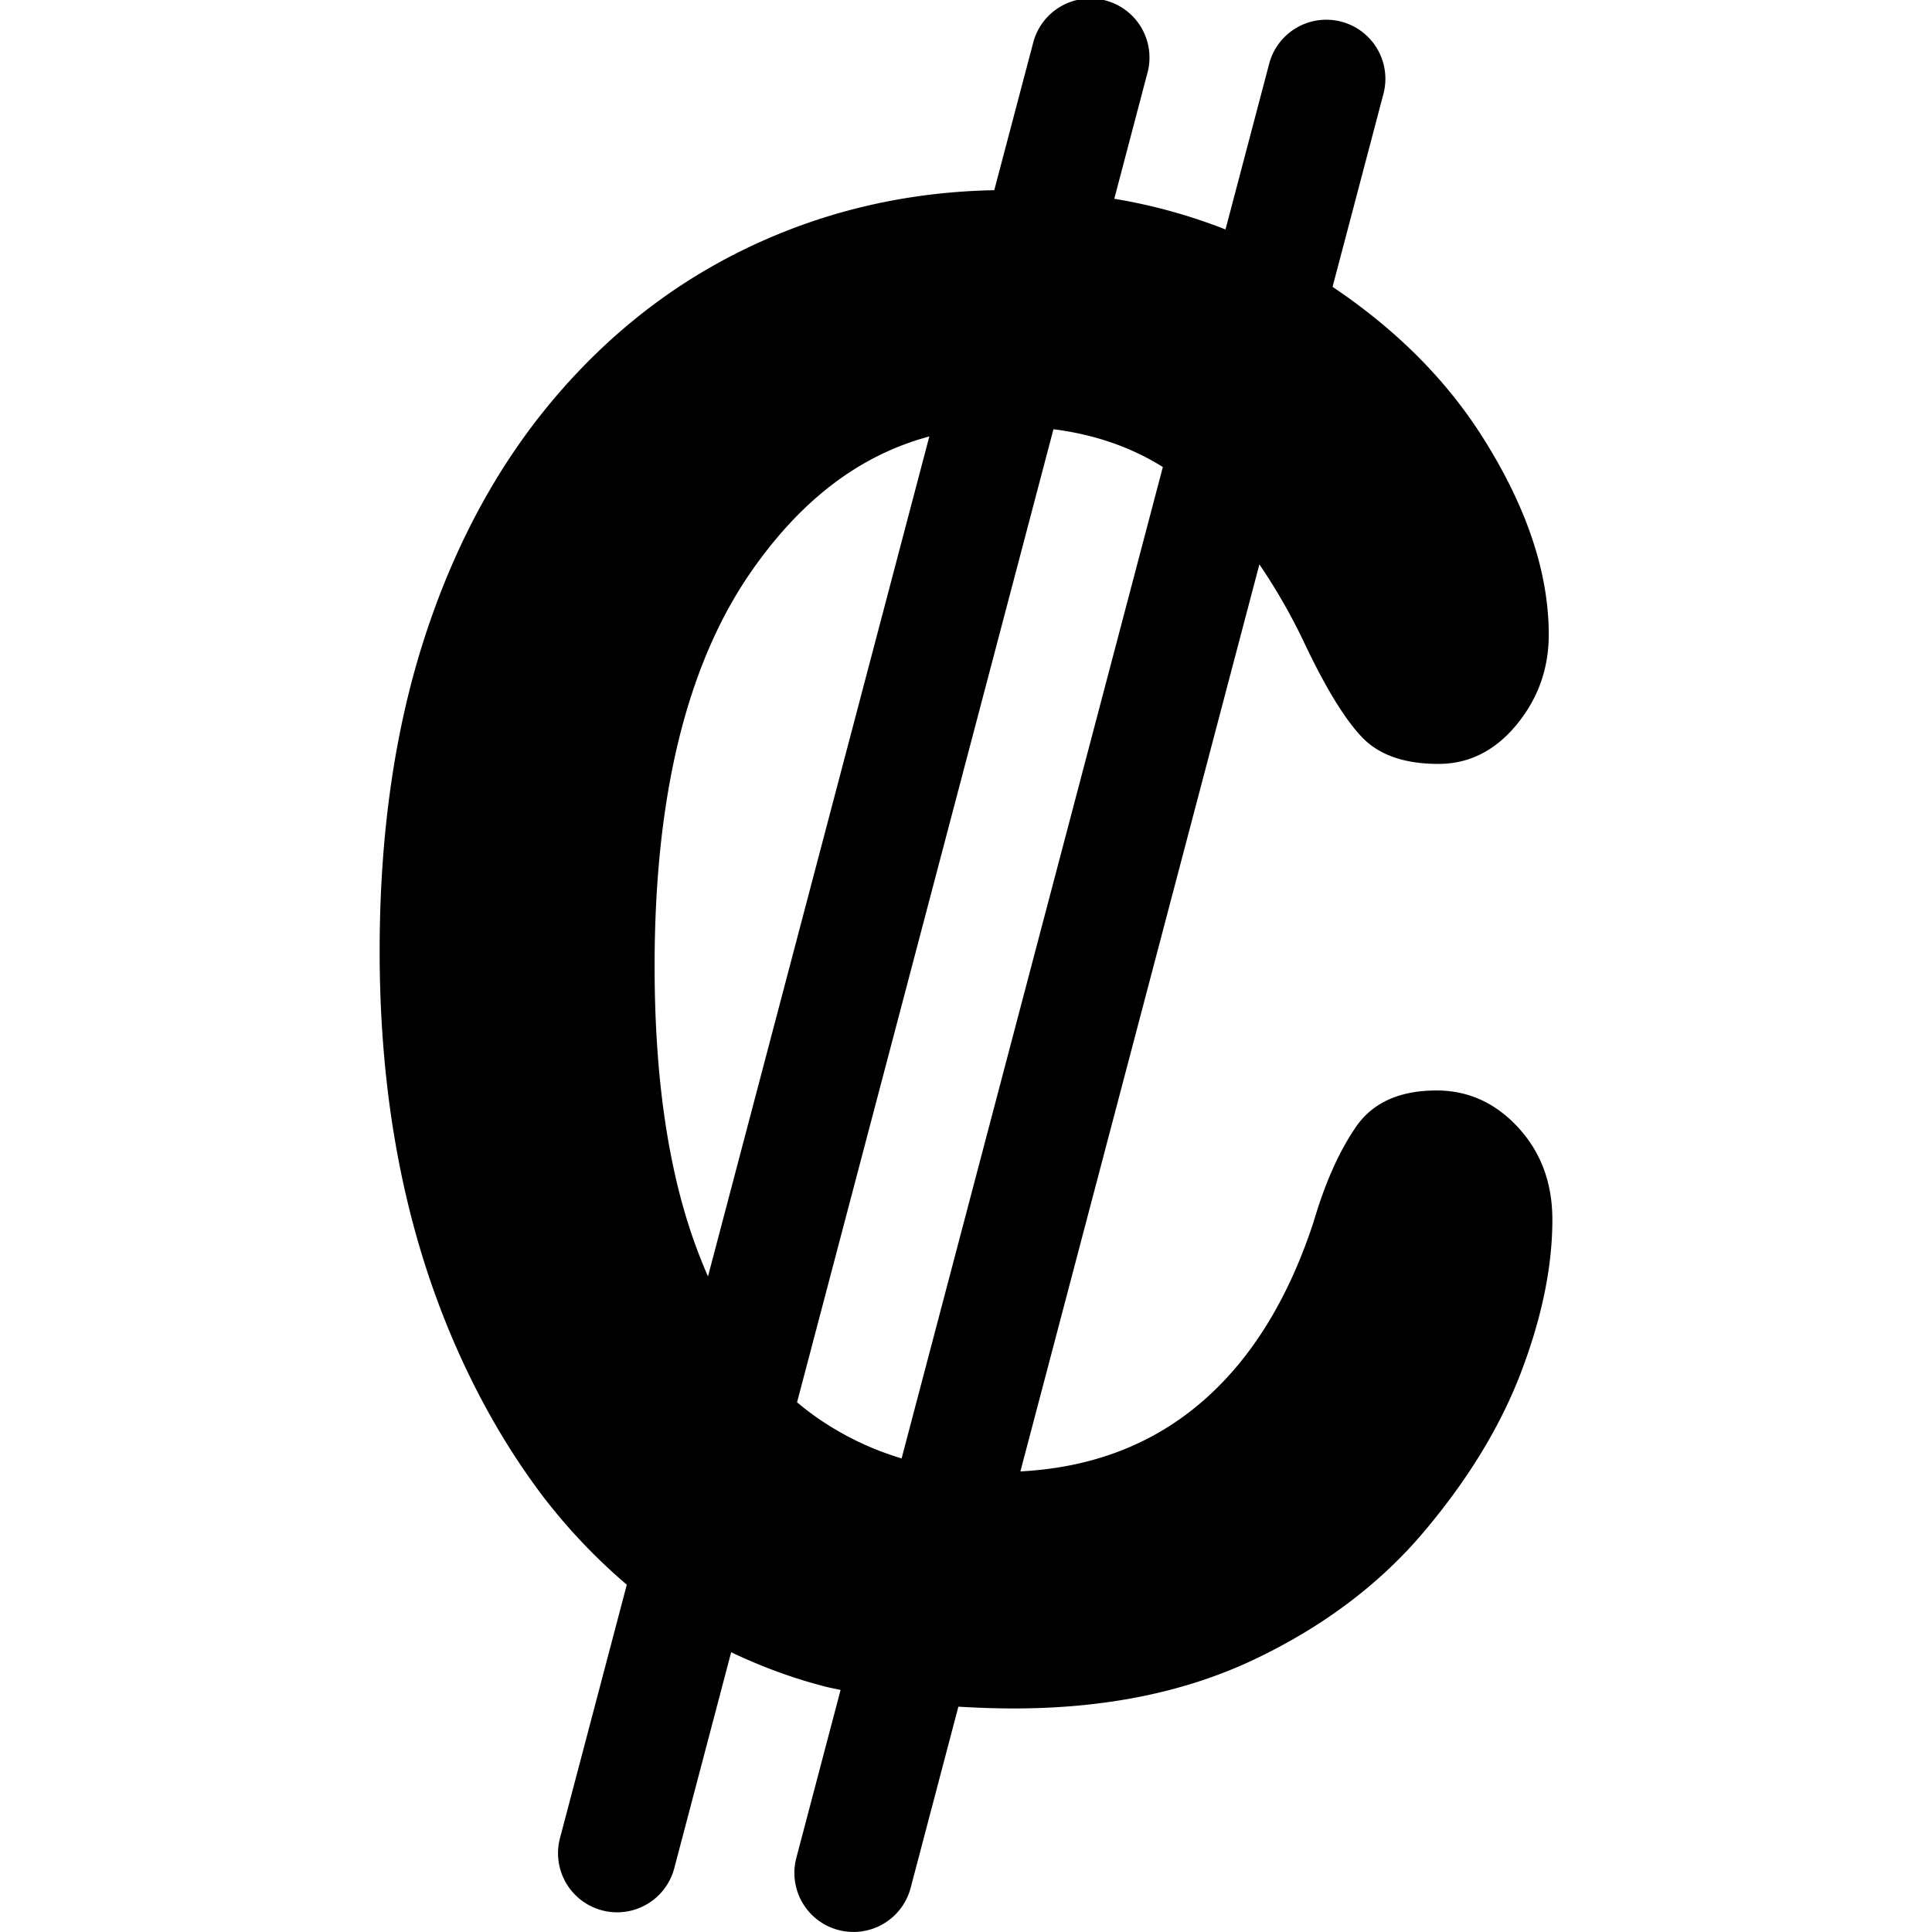 <svg xmlns="http://www.w3.org/2000/svg" width="84.333" height="84.333" fill="#000000"><path d="M66.271 49.217c-.992-1.077-2.18-1.617-3.563-1.617-1.62 0-2.794.531-3.524 1.596-.731 1.064-1.346 2.441-1.842 4.132-1.175 3.585-2.918 6.304-5.229 8.155-2.098 1.68-4.625 2.59-7.572 2.745l10.432-39.593a25.638 25.638 0 0 1 1.978 3.463c.913 1.924 1.743 3.28 2.487 4.067s1.859 1.18 3.349 1.18c1.331 0 2.468-.568 3.408-1.705.938-1.137 1.409-2.449 1.409-3.936 0-2.71-.965-5.589-2.897-8.636-1.597-2.517-3.784-4.696-6.54-6.547l2.221-8.424A2.579 2.579 0 0 0 55.4 2.783l-1.906 7.233a23.924 23.924 0 0 0-4.855-1.339l1.433-5.44a2.58 2.58 0 1 0-4.988-1.314L43.4 8.302c-3.607.069-7.016.818-10.221 2.26-3.368 1.516-6.305 3.724-8.812 6.625s-4.433 6.391-5.777 10.472c-1.346 4.081-2.018 8.701-2.018 13.861 0 3.178.268 6.181.803 9.008.535 2.828 1.338 5.487 2.409 7.979 1.07 2.493 2.362 4.745 3.877 6.758a25.202 25.202 0 0 0 3.699 3.909l-2.917 11.064a2.578 2.578 0 1 0 4.989 1.312l2.484-9.429c1.286.613 2.64 1.12 4.08 1.493.226.059.465.101.696.153l-1.931 7.329a2.577 2.577 0 0 0 2.496 3.235 2.58 2.58 0 0 0 2.493-1.923l2.084-7.911c.79.048 1.596.078 2.428.078 3.994 0 7.494-.715 10.496-2.143s5.471-3.286 7.402-5.575 3.35-4.62 4.25-6.996c.9-2.375 1.352-4.584 1.352-6.625-.001-1.599-.499-2.94-1.491-4.019zm-35.817 5.396c-1.253-3.307-1.88-7.455-1.88-12.439 0-7.461 1.416-13.218 4.249-17.271 2.104-3.008 4.627-5.016 7.743-5.852l-9.662 36.667a24.619 24.619 0 0 1-.45-1.105zm5.112 7.199c-.269-.19-.525-.393-.774-.601l11.192-42.475c1.785.228 3.379.775 4.775 1.65L39.356 63.66a12.877 12.877 0 0 1-3.79-1.848z"/></svg>